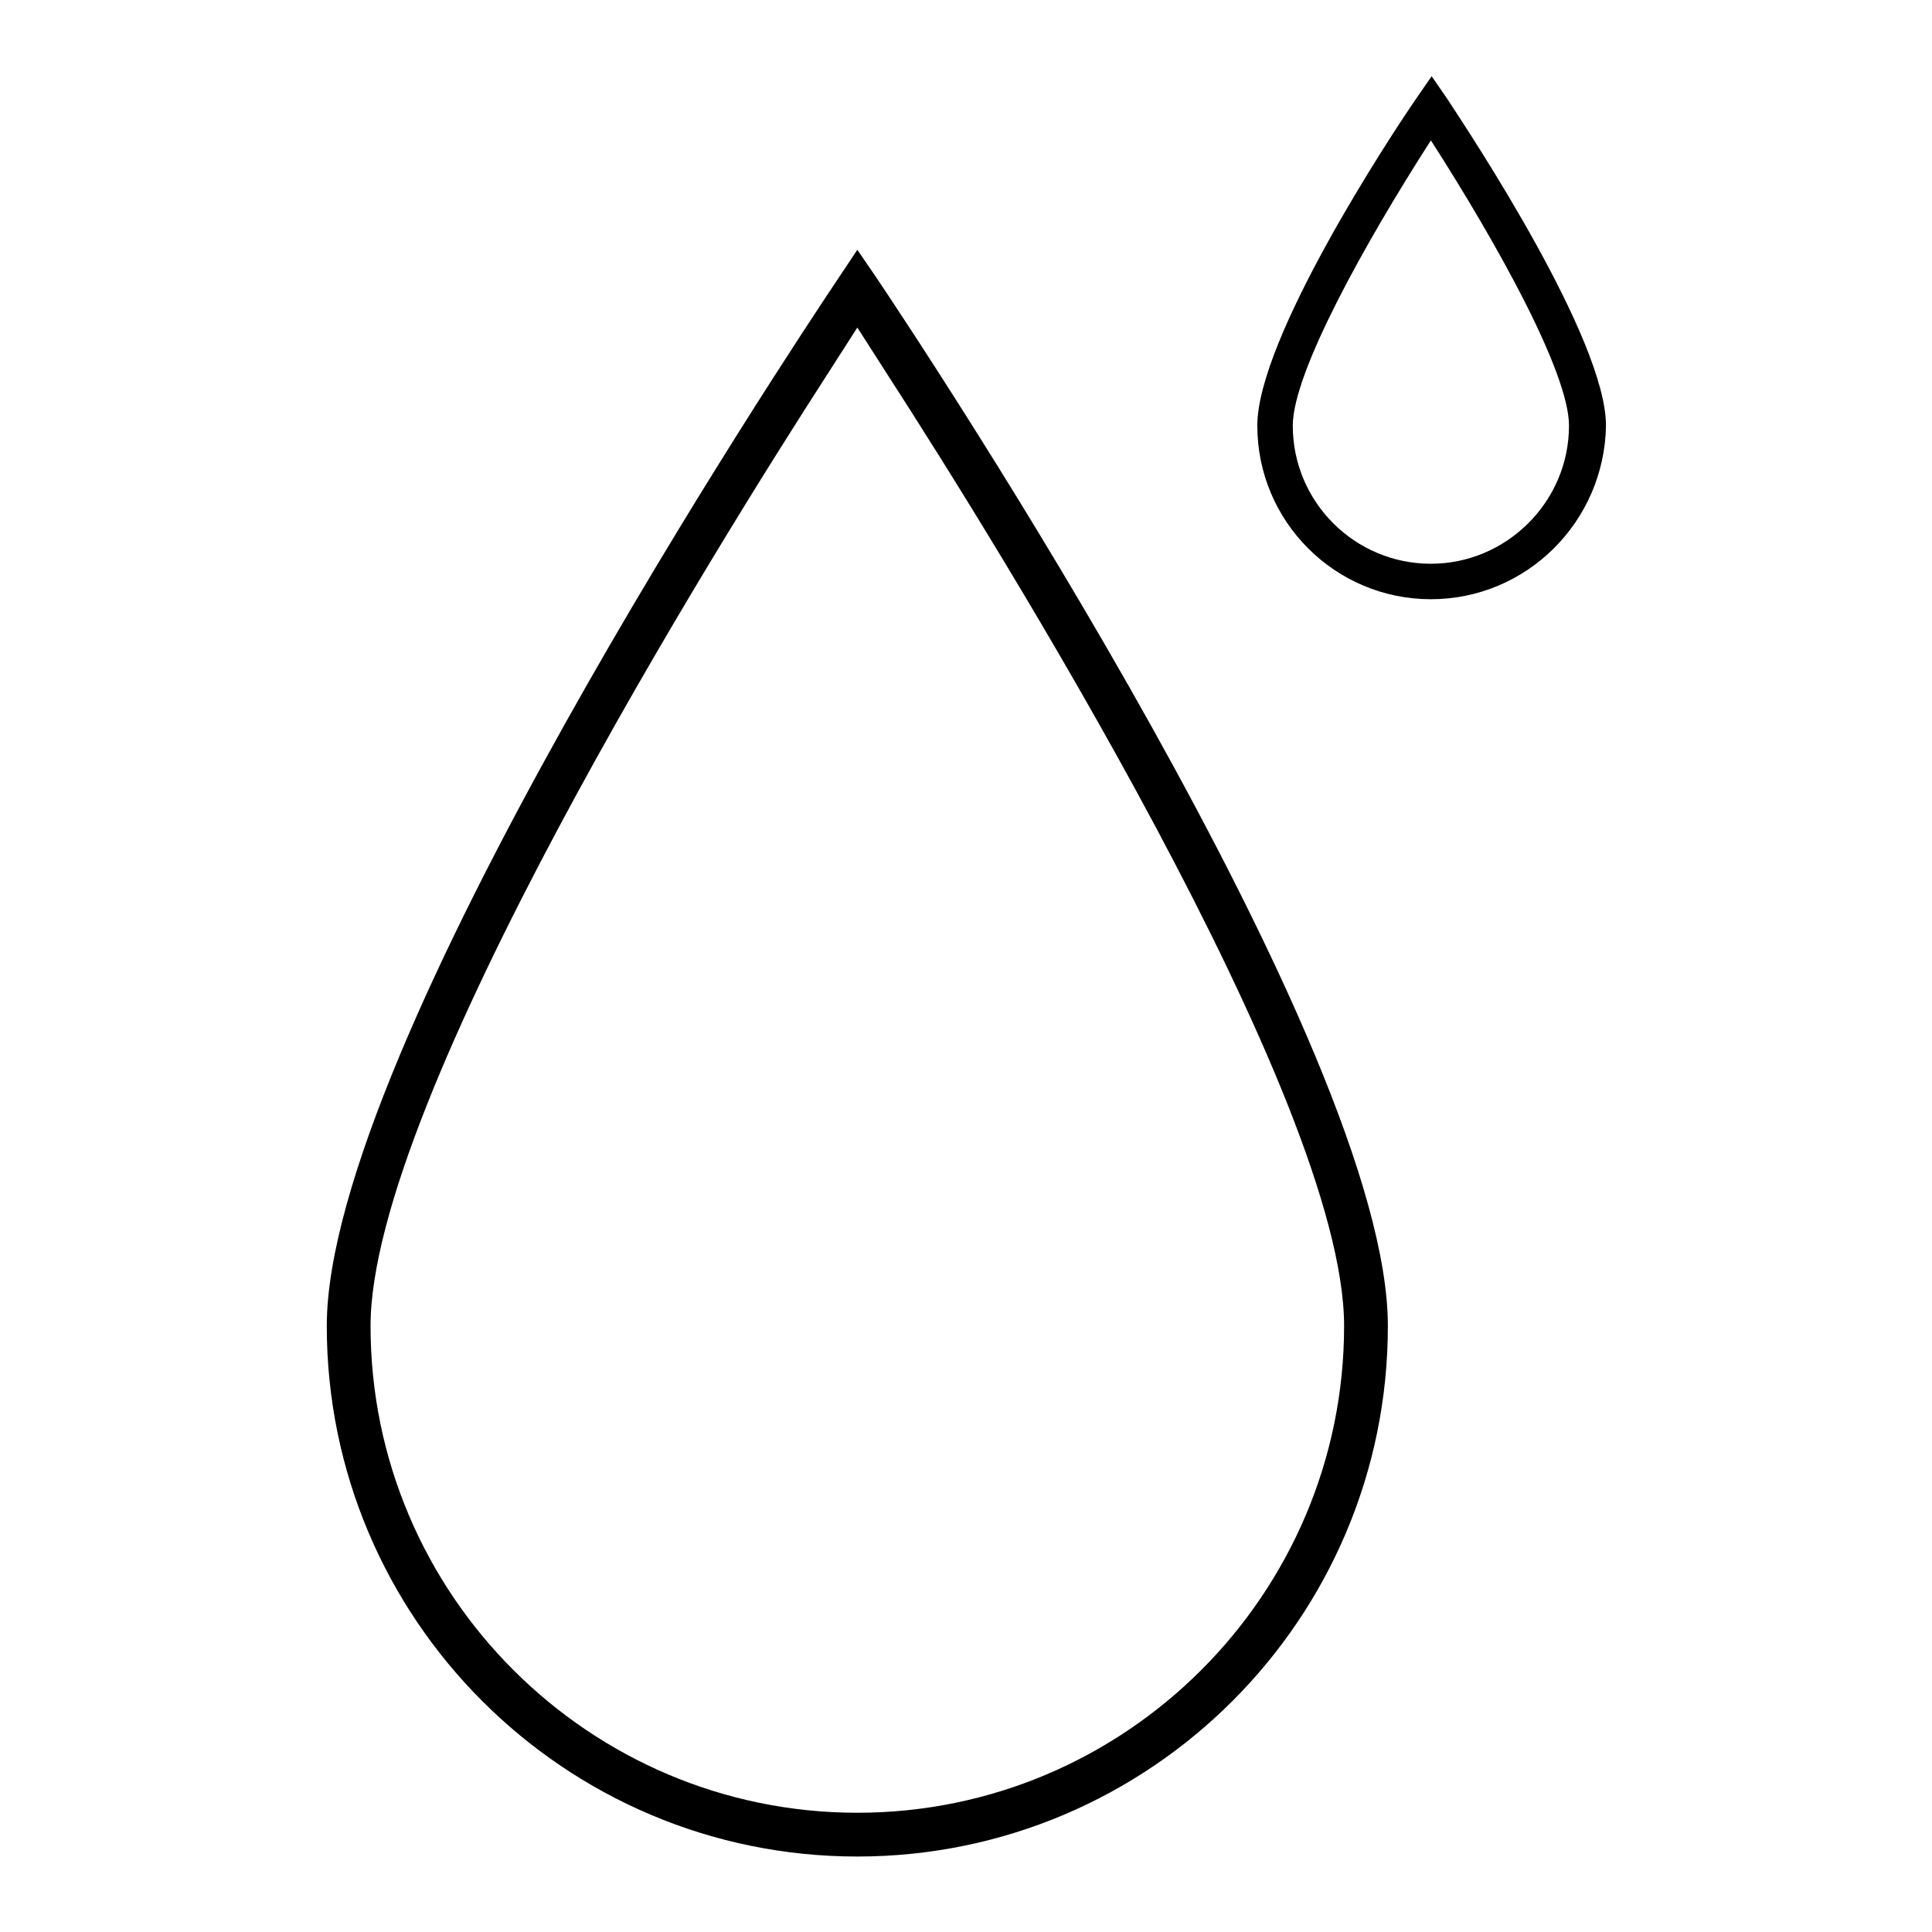 <?xml version="1.0" encoding="utf-8"?>
<!-- Svg Vector Icons : http://www.onlinewebfonts.com/icon -->
<!DOCTYPE svg PUBLIC "-//W3C//DTD SVG 1.1//EN" "http://www.w3.org/Graphics/SVG/1.1/DTD/svg11.dtd">
<svg version="1.1" xmlns="http://www.w3.org/2000/svg" xmlns:xlink="http://www.w3.org/1999/xlink" x="0px" y="0px" viewBox="0 0 256 256" enable-background="new 0 0 256 256" xml:space="preserve">
<g><g><g><g><path fill="#000000" d="M113.6,33.1l-2.4,3.6C104.3,47,43.3,138.9,43.3,175.7c0,38.8,31.5,70.3,70.3,70.3c38.8,0,70.3-31.5,70.3-70.3c0-36.8-60.9-128.7-67.9-139.1L113.6,33.1z M178.1,175.7c0,35.5-28.9,64.5-64.5,64.5c-35.5,0-64.5-28.9-64.5-64.5c0-30,46.2-103.9,60.4-125.9l4.1-6.4l4.1,6.4C131.9,71.8,178.1,145.7,178.1,175.7z"/><g><g><path fill="#000000" d="M190.3,13.8l-0.7-1.1l-0.7,1.1c-2.1,3.2-20.8,31.3-20.8,42.6c0,11.9,9.7,21.5,21.6,21.5c11.9,0,21.5-9.7,21.5-21.5C211.1,45.1,192.5,16.9,190.3,13.8z M189.6,76.1c-10.9,0-19.8-8.9-19.8-19.7c0-9.2,14.2-31.9,18.5-38.6l1.3-2l1.3,2c4.3,6.7,18.5,29.4,18.5,38.6C209.4,67.2,200.5,76.1,189.6,76.1z"/></g><g><path fill="#000000" d="M189.6,79.4c-12.7,0-23-10.3-23-23c0-11.5,17.5-38.2,21.1-43.4l2-2.9l2,2.9c3.5,5.3,21.1,32,21.1,43.4C212.6,69.1,202.3,79.4,189.6,79.4z M189.6,18.6L189.6,18.6c-8.8,13.7-18.3,30.8-18.3,37.8c0,10.1,8.2,18.3,18.3,18.3c10,0,18.3-8.2,18.3-18.3C207.9,49.4,198.4,32.3,189.6,18.6L189.6,18.6z"/></g></g></g></g><g></g><g></g><g></g><g></g><g></g><g></g><g></g><g></g><g></g><g></g><g></g><g></g><g></g><g></g><g></g></g></g>
</svg>